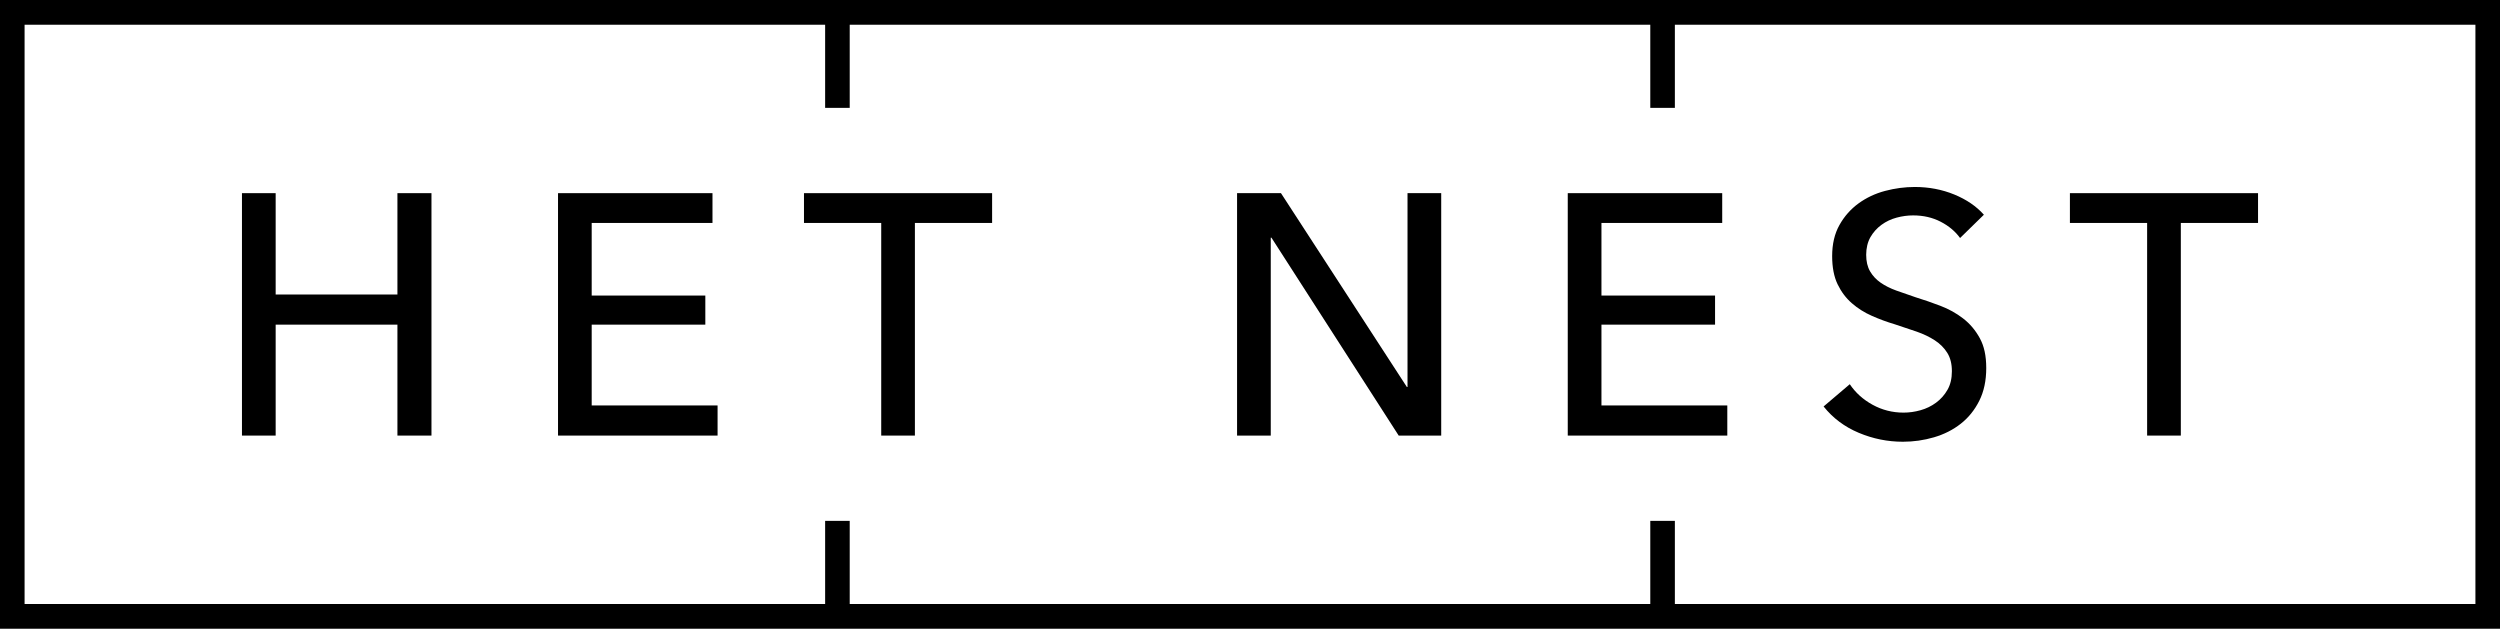 <svg width="167" height="42" viewBox="0 0 167 42" fill="none" xmlns="http://www.w3.org/2000/svg">
<g clip-path="url(#clip0_760_301)">
<path d="M26.548 19.673H18.414V12.903H16.163V29.097H18.414V21.686H26.548V29.097H28.822V12.903H26.548V19.673Z" fill="black"/>
<path d="M39.525 21.686H47.116V19.743H39.525V14.893H47.594V12.903H37.276V29.097H47.934V27.084H39.525V21.686Z" fill="black"/>
<path d="M53.706 14.893H58.866V29.097H61.115V14.893H66.273V12.903H53.706V14.893Z" fill="black"/>
<path d="M94.022 25.85H93.978L85.569 12.903H82.636V29.097H84.887V15.876H84.932L93.433 29.097H96.273V12.903H94.022V25.85Z" fill="black"/>
<path d="M106.977 21.686H114.566V19.743H106.977V14.893H115.044V12.903H104.726V29.097H115.384V27.084H106.977V21.686Z" fill="black"/>
<path d="M129.327 26.901C129.017 27.129 128.672 27.297 128.293 27.403C127.914 27.51 127.534 27.563 127.157 27.563C126.415 27.563 125.725 27.388 125.088 27.038C124.451 26.688 123.944 26.23 123.566 25.665L121.816 27.152C122.437 27.93 123.222 28.517 124.169 28.913C125.116 29.31 126.096 29.508 127.113 29.508C127.825 29.508 128.518 29.409 129.193 29.211C129.867 29.012 130.462 28.712 130.977 28.307C131.493 27.904 131.905 27.391 132.215 26.773C132.525 26.155 132.681 25.428 132.681 24.589C132.681 23.75 132.537 23.113 132.249 22.588C131.962 22.062 131.591 21.623 131.136 21.273C130.682 20.922 130.174 20.64 129.614 20.427C129.053 20.213 128.501 20.023 127.956 19.855C127.502 19.703 127.073 19.554 126.673 19.409C126.27 19.263 125.922 19.088 125.627 18.883C125.331 18.677 125.096 18.426 124.922 18.128C124.748 17.831 124.661 17.461 124.661 17.019C124.661 16.578 124.757 16.17 124.945 15.841C125.134 15.514 125.38 15.24 125.684 15.018C125.986 14.797 126.324 14.637 126.695 14.538C127.067 14.438 127.434 14.389 127.797 14.389C128.478 14.389 129.092 14.529 129.637 14.812C130.183 15.094 130.614 15.456 130.933 15.899L132.524 14.344C132.023 13.781 131.365 13.33 130.547 12.994C129.729 12.659 128.849 12.49 127.91 12.49C127.244 12.49 126.581 12.578 125.922 12.753C125.264 12.928 124.673 13.207 124.149 13.588C123.627 13.969 123.202 14.448 122.877 15.028C122.55 15.608 122.388 16.302 122.388 17.11C122.388 17.857 122.509 18.483 122.75 18.986C122.993 19.49 123.31 19.913 123.704 20.255C124.098 20.599 124.545 20.881 125.046 21.101C125.546 21.322 126.054 21.509 126.567 21.661C127.083 21.829 127.571 21.993 128.034 22.153C128.495 22.314 128.9 22.509 129.25 22.737C129.598 22.965 129.876 23.244 130.079 23.571C130.284 23.9 130.386 24.306 130.386 24.796C130.386 25.285 130.288 25.699 130.091 26.041C129.894 26.385 129.639 26.671 129.329 26.899L129.327 26.901Z" fill="black"/>
<path d="M143.428 29.097H145.679V14.893H150.837V12.903H138.27V14.893H143.428V29.097Z" fill="black"/>
<path d="M0 0V42H167V0H0ZM165.358 40.348H111.881V34.796H110.239V40.348H56.761V34.796H55.119V40.348H1.642V1.652H55.119V7.206H56.761V1.652H110.239V7.206H111.881V1.652H165.358V40.348Z" fill="black"/>
</g>
<defs>
<clipPath id="clip0_760_301">
<rect width="167" height="42" fill="white"/>
</clipPath>
</defs>
</svg>

